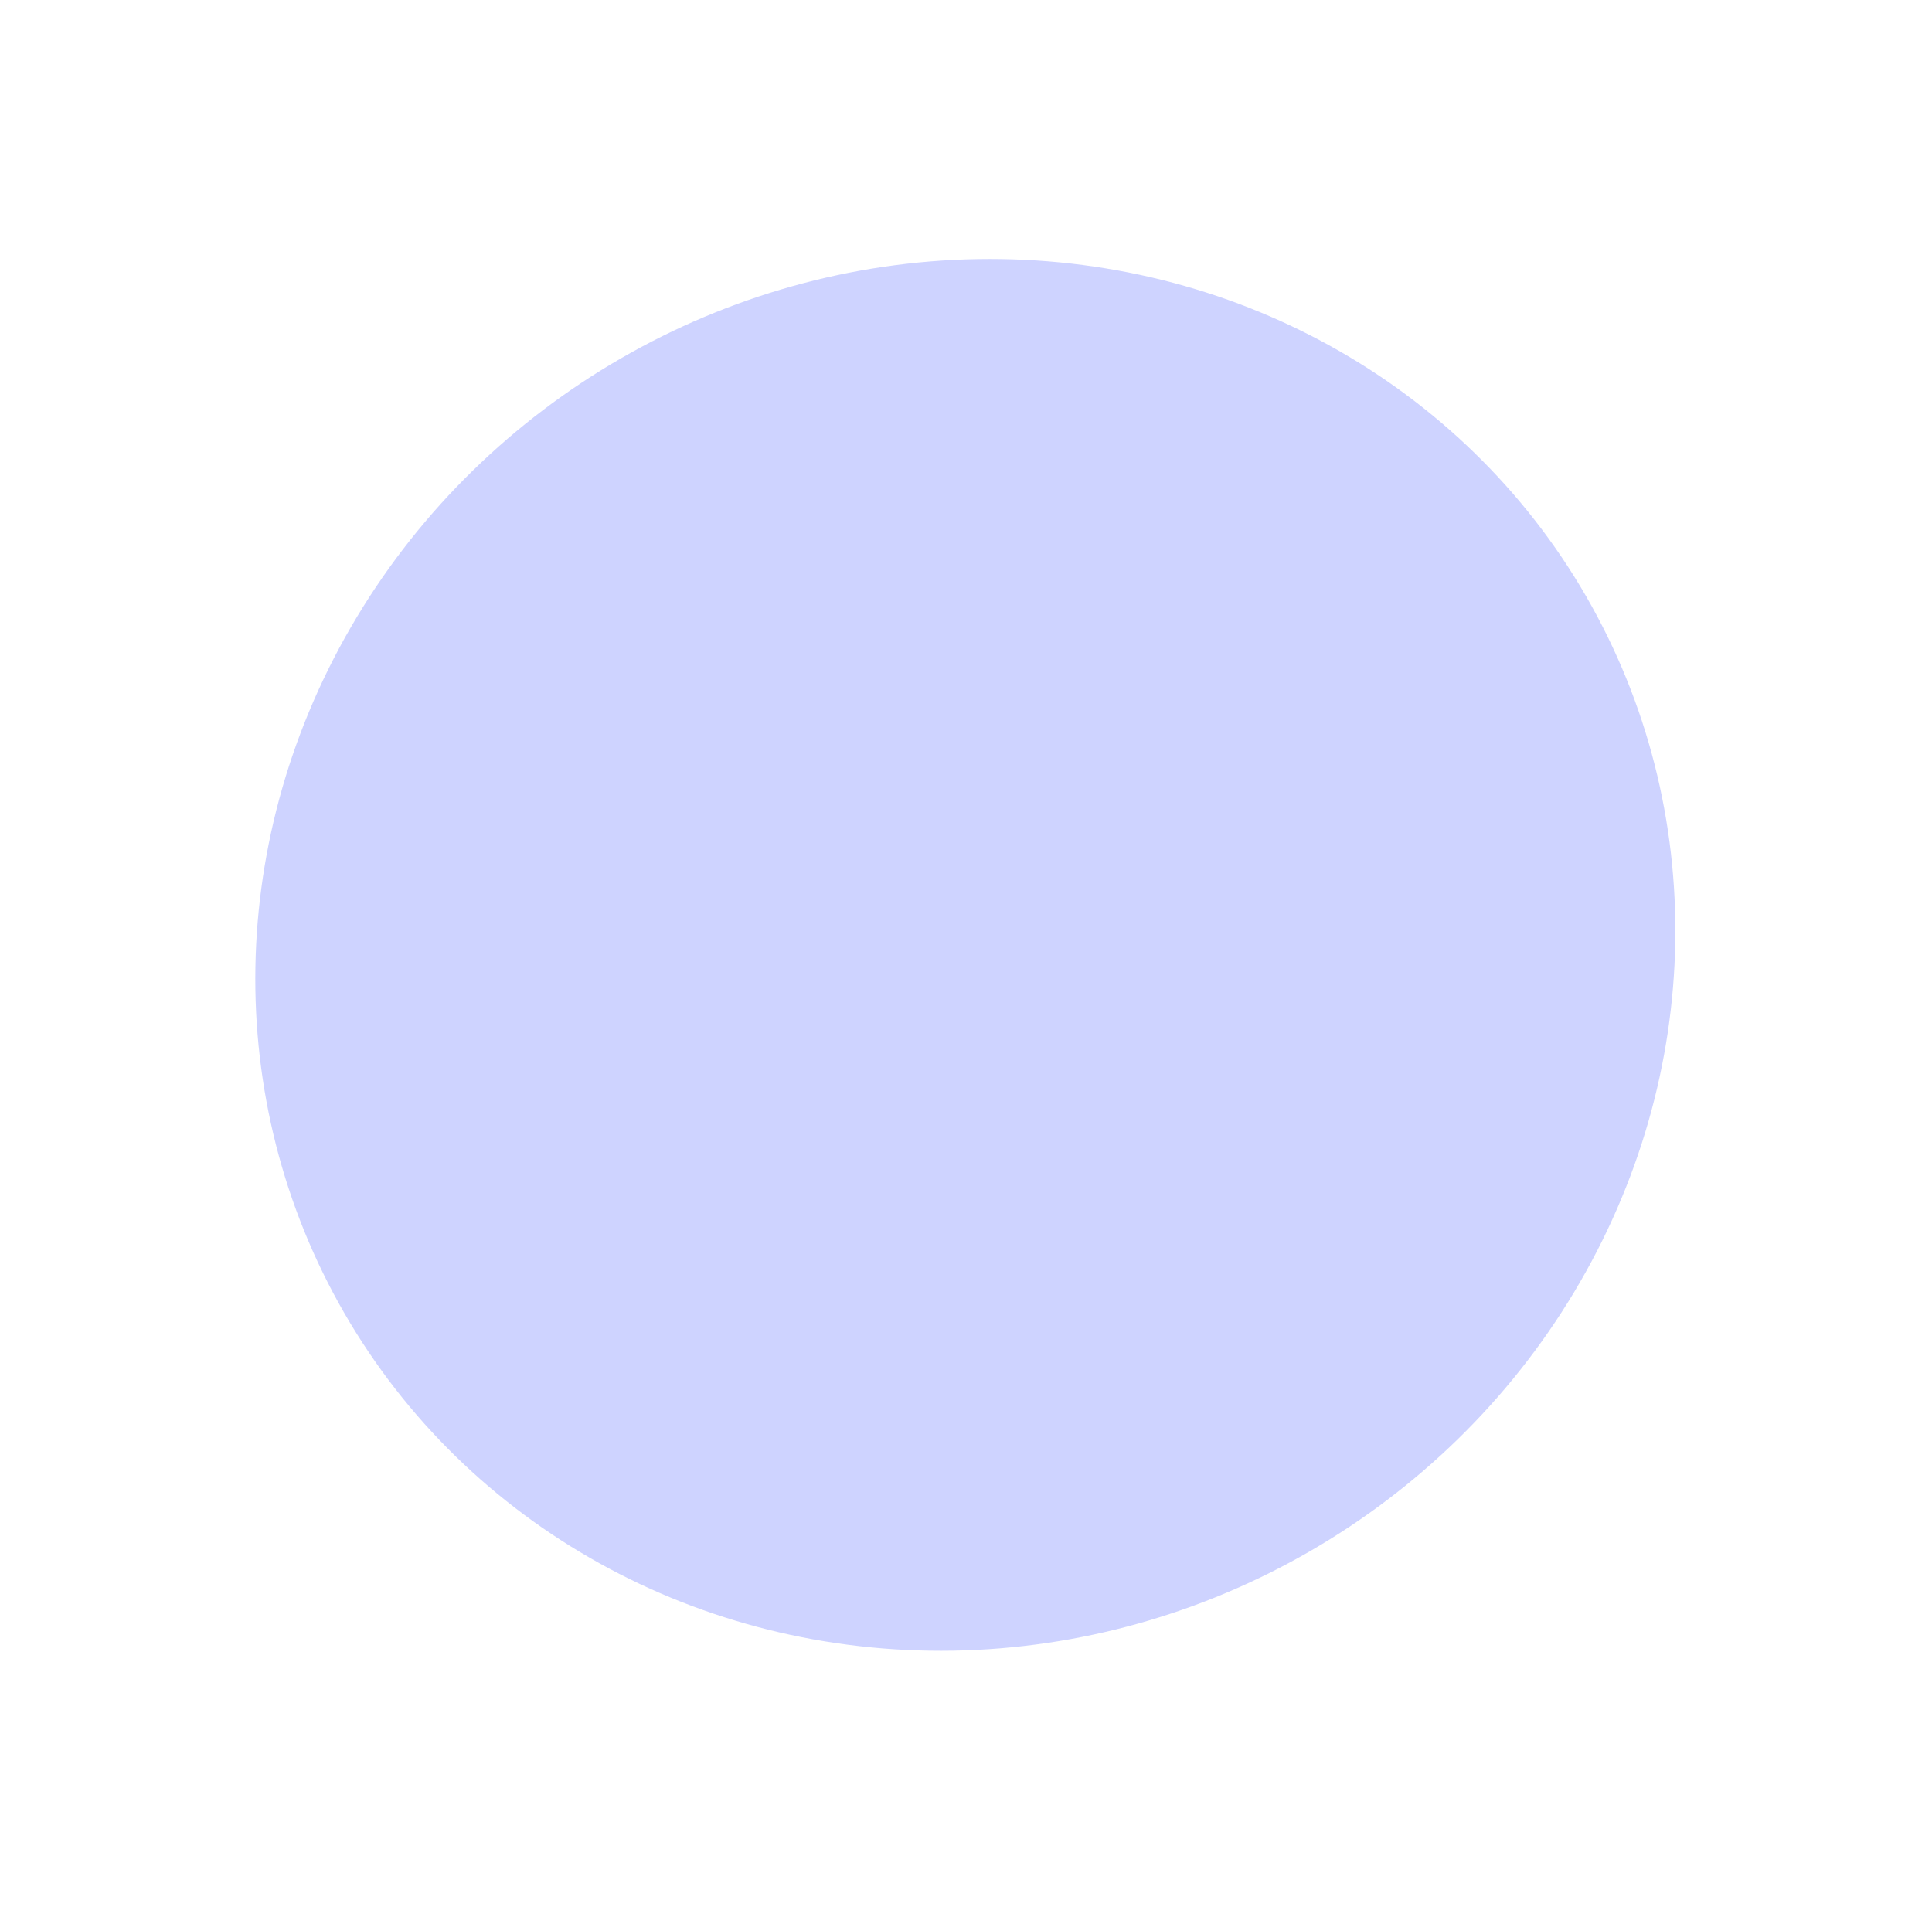 <svg xmlns="http://www.w3.org/2000/svg" width="706" height="698" fill="none" viewBox="0 0 706 698">
    <g filter="url(#bg-ellipse-1_svg__a)">
        <ellipse cx="352.752" cy="349" fill="url(#bg-ellipse-1_svg__b)" rx="261.985" ry="251.733" transform="rotate(-30 352.752 349)"/>
    </g>
    <defs>
        <linearGradient id="bg-ellipse-1_svg__b" x1="352.752" x2="352.752" y1="97.267" y2="600.733" gradientUnits="userSpaceOnUse">
            <stop offset=".172" stop-color="#CED3FF"/>
        </linearGradient>
        <filter id="bg-ellipse-1_svg__a" width="827.016" height="816.747" x="-60.755" y="-59.373" color-interpolation-filters="sRGB" filterUnits="userSpaceOnUse">
            <feFlood flood-opacity="0" result="BackgroundImageFix"/>
            <feBlend in="SourceGraphic" in2="BackgroundImageFix" result="shape"/>
            <feGaussianBlur result="effect1_foregroundBlur_5676_812" stdDeviation="77"/>
        </filter>
    </defs>
</svg>